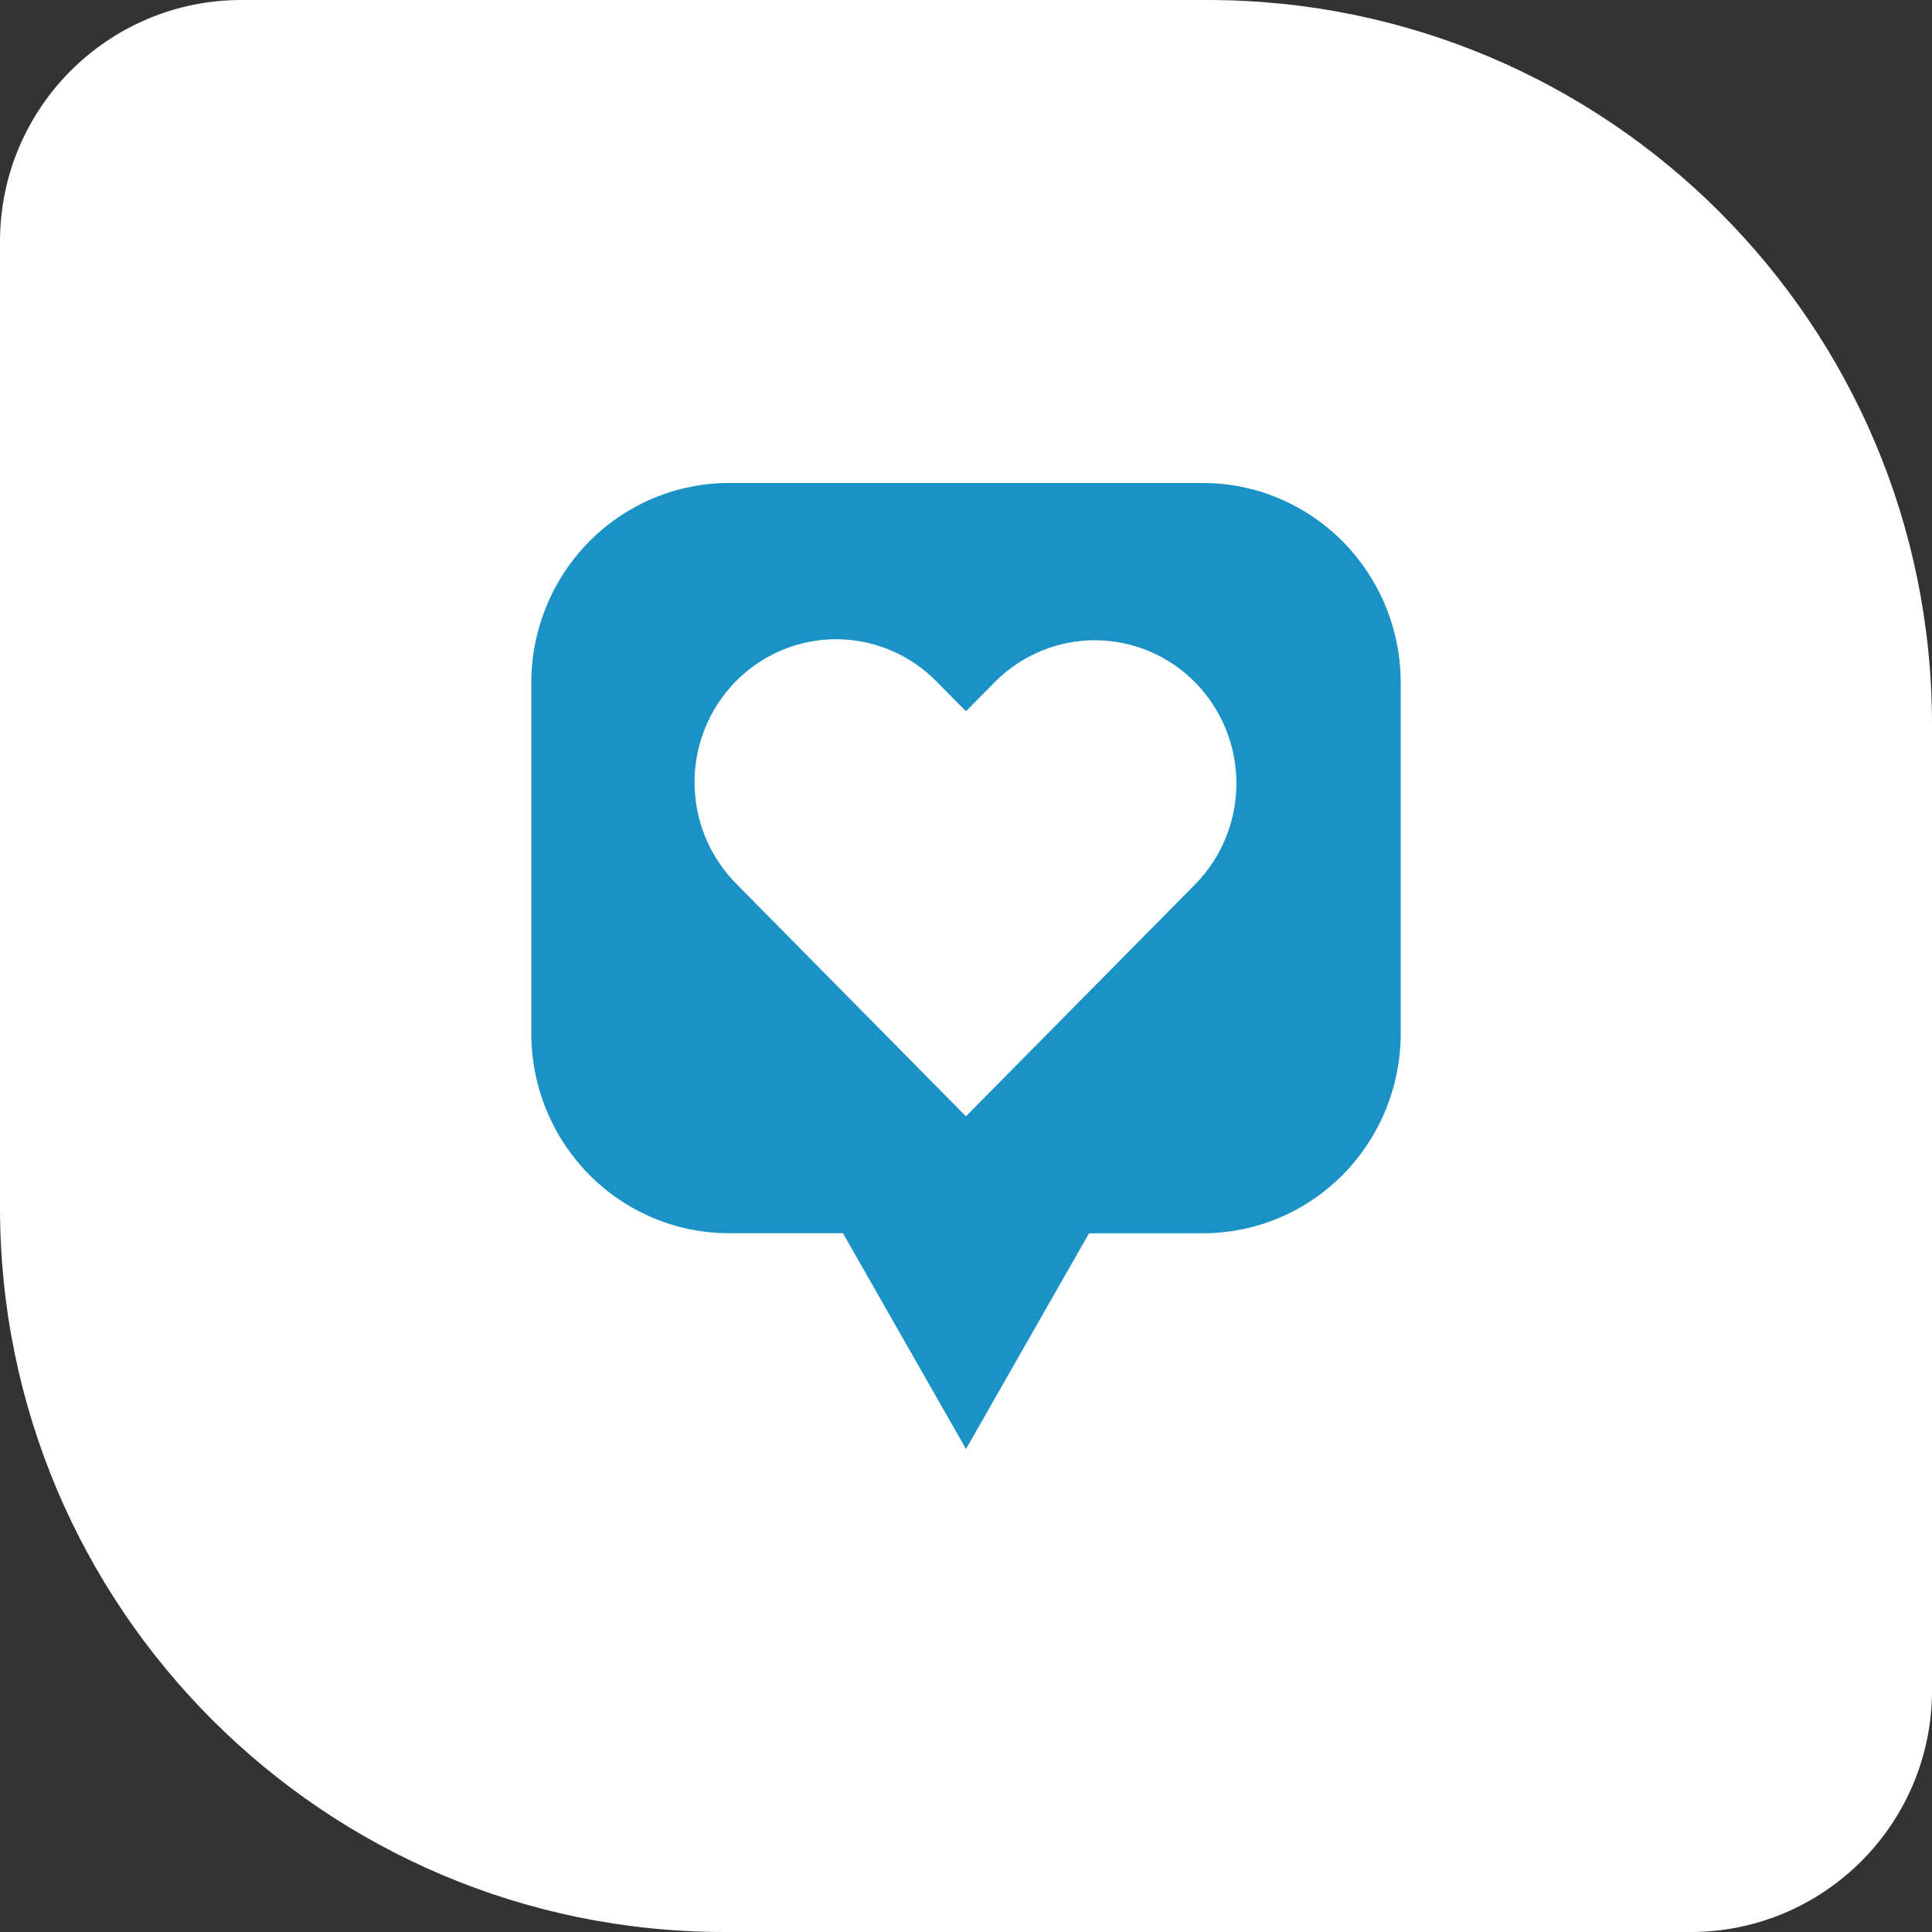 <svg xmlns="http://www.w3.org/2000/svg" width="80" height="80" viewBox="0 0 80 80" fill="none">
<rect x="0" y="0" width="80" height="80" fill="#333333" stroke="none"/>
<path d="M0 10C0 4.477 4.477 0 10 0H50C66.569 0 80 13.431 80 30V70C80 75.523 75.523 80 70 80H30C13.431 80 0 66.569 0 50V10Z" fill="white"/>
<path fill-rule="evenodd" clip-rule="evenodd" d="M49.817 20H30.182C29.107 20.001 28.042 20.215 27.049 20.632C26.056 21.049 25.154 21.659 24.394 22.428C23.634 23.197 23.032 24.11 22.621 25.114C22.21 26.118 21.999 27.195 22 28.282V42.785C21.999 43.871 22.21 44.948 22.621 45.952C23.032 46.956 23.635 47.869 24.394 48.638C25.154 49.407 26.056 50.017 27.049 50.434C28.042 50.85 29.107 51.065 30.182 51.065H34.905L40 60L45.095 51.067H49.819C50.894 51.067 51.958 50.852 52.951 50.435C53.944 50.019 54.846 49.409 55.606 48.64C56.366 47.871 56.968 46.958 57.379 45.954C57.79 44.949 58.001 43.873 58 42.786V28.283C58.001 27.196 57.79 26.12 57.379 25.115C56.968 24.111 56.365 23.198 55.606 22.429C54.846 21.66 53.944 21.049 52.95 20.633C51.957 20.216 50.893 20.001 49.817 20.001L49.817 20ZM49.498 36.609L48.283 37.839L39.998 46.224L31.715 37.839L30.501 36.609C29.951 36.06 29.515 35.407 29.216 34.687C28.917 33.967 28.762 33.194 28.759 32.413C28.756 31.633 28.907 30.859 29.201 30.137C29.495 29.415 29.928 28.759 30.474 28.206C31.02 27.654 31.668 27.216 32.382 26.918C33.096 26.62 33.861 26.467 34.633 26.469C35.406 26.471 36.17 26.627 36.883 26.928C37.596 27.23 38.242 27.67 38.786 28.225L39.998 29.453L41.211 28.225C42.313 27.123 43.801 26.507 45.351 26.511C46.901 26.516 48.386 27.14 49.481 28.249C50.577 29.357 51.194 30.859 51.197 32.425C51.2 33.992 50.589 35.496 49.498 36.609L49.498 36.609Z" fill="#1B92C6"/>
</svg>